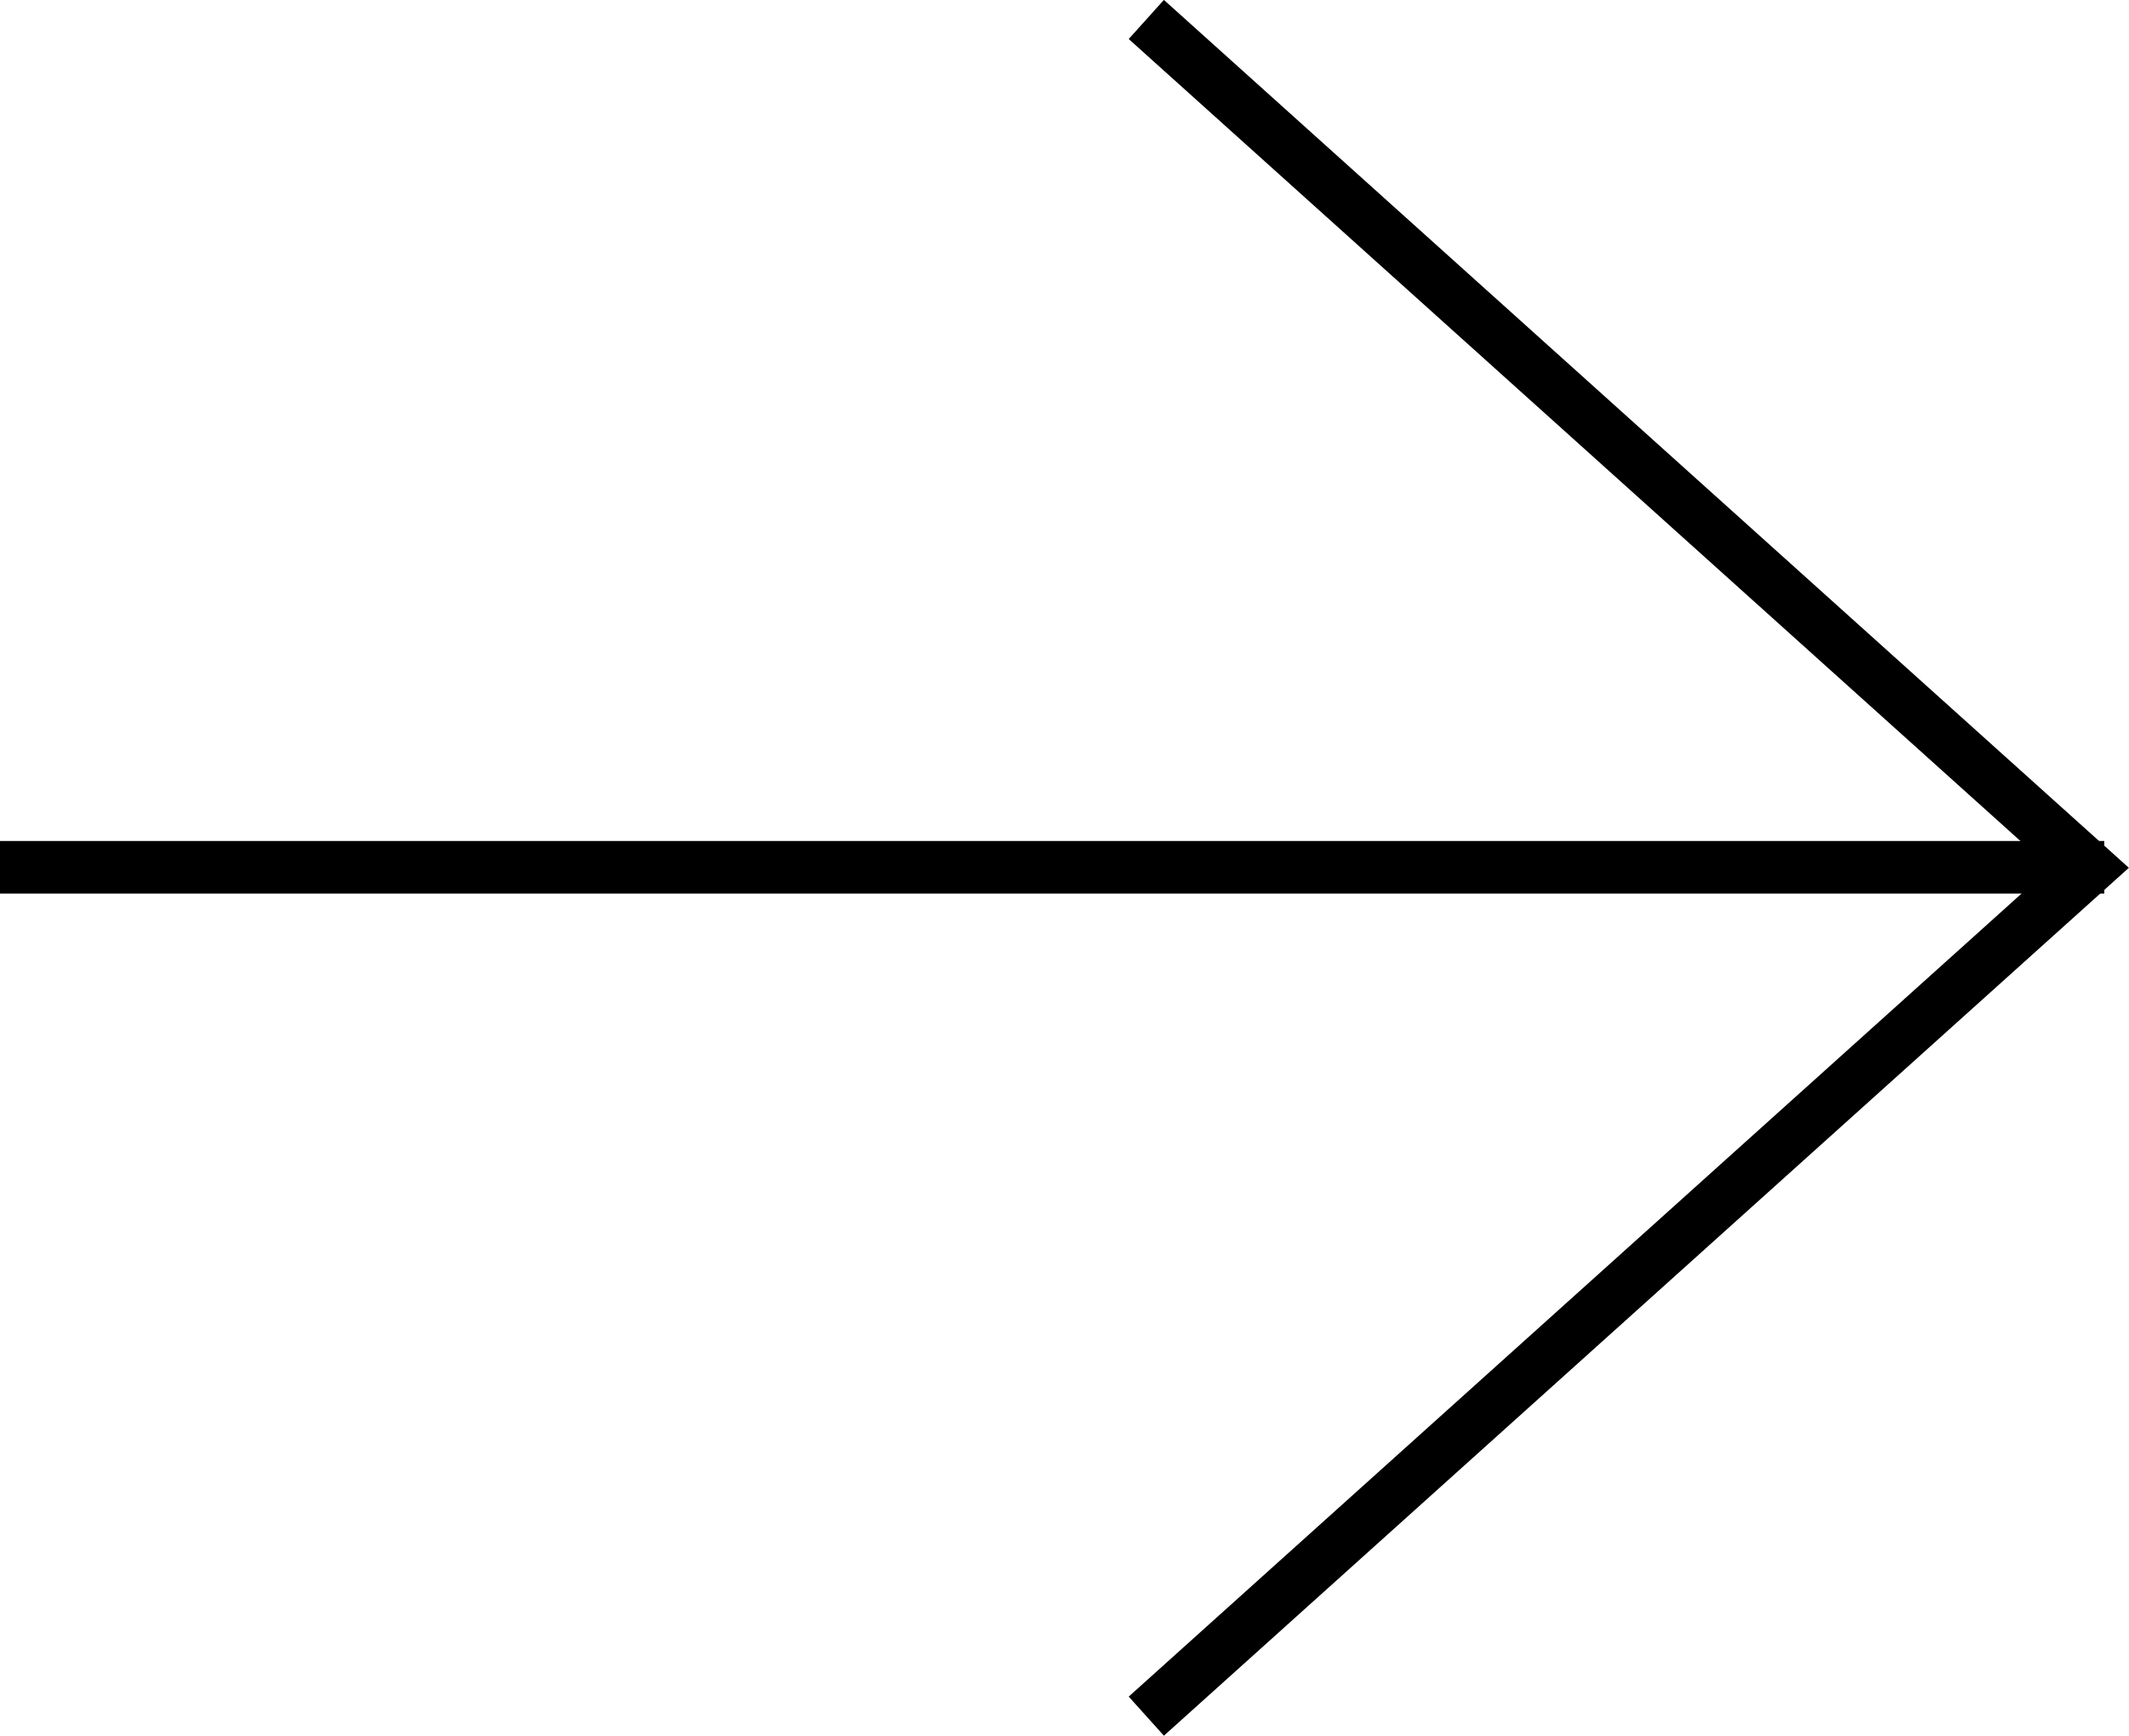 <?xml version="1.0" encoding="UTF-8"?>
<svg xmlns="http://www.w3.org/2000/svg" width="40.47" height="33" viewBox="0 0 40.47 33">
  <defs>
    <style>
      .cls-1 {
        fill: none;
        stroke: #000;
        stroke-miterlimit: 10;
      }
    </style>
  </defs>
  <g id="_イヤー_1" data-name="レイヤー 1"/>
  <g id="_イヤー_2" data-name="レイヤー 2">
    <g id="other">
      <g>
        <line class="cls-1" y1="16.49" x2="40" y2="16.49"/>
        <polyline class="cls-1" points="21.79 32.63 39.72 16.5 21.79 .37"/>
      </g>
    </g>
  </g>
</svg>